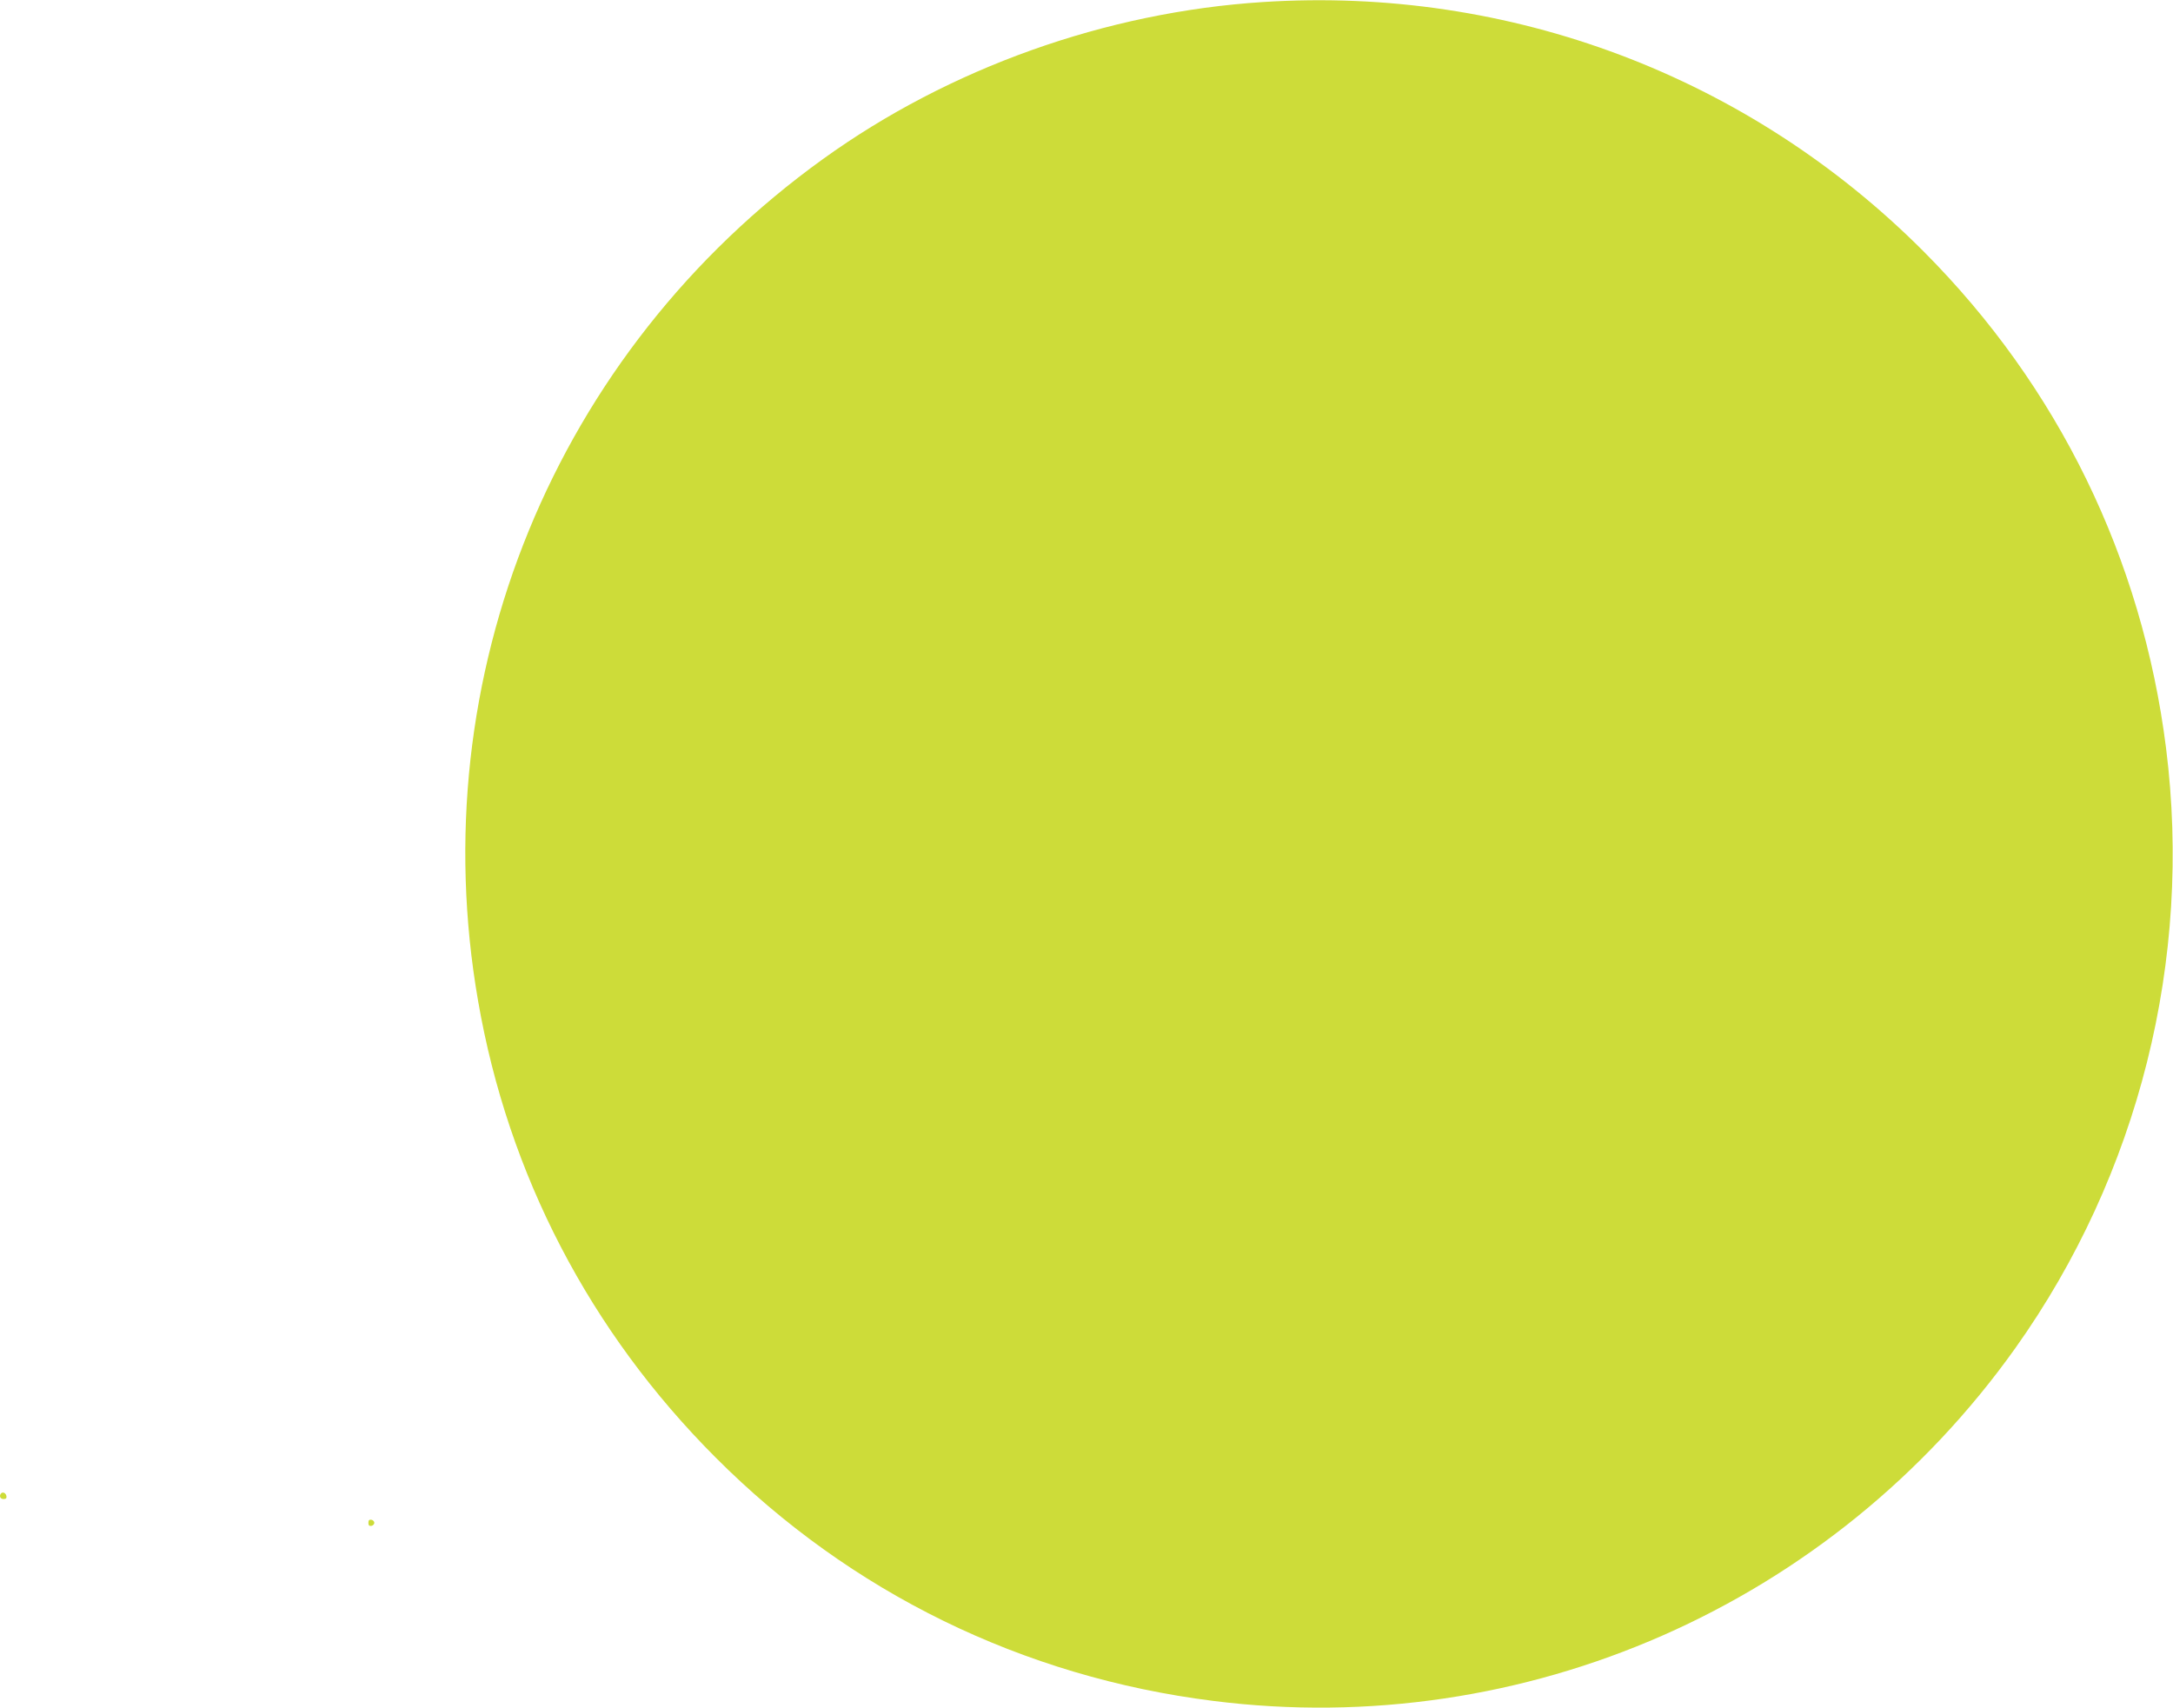 <?xml version="1.0" standalone="no"?>
<!DOCTYPE svg PUBLIC "-//W3C//DTD SVG 20010904//EN"
 "http://www.w3.org/TR/2001/REC-SVG-20010904/DTD/svg10.dtd">
<svg version="1.0" xmlns="http://www.w3.org/2000/svg"
 width="1280pt" height="1006pt" viewBox="0 0 1280 1006"
 preserveAspectRatio="xMidYMid meet">
<g transform="translate(0,1006) scale(0.1,-0.1)"
fill="#cddc39" stroke="none">
<path d="M7440 10048 c-924 -59 -1847 -388 -2591 -924 -1582 -1138 -2365
-3049 -2033 -4959 177 -1023 658 -1948 1399 -2690 794 -796 1810 -1293 2931
-1434 1836 -232 3650 567 4726 2079 726 1021 1044 2288 887 3534 -141 1117
-635 2130 -1429 2926 -1029 1031 -2435 1562 -3890 1468z"/>
<path d="M7 1264 c-14 -15 -6 -34 14 -34 14 0 19 5 17 17 -3 18 -20 27 -31 17z"/>
<path d="M2170 1090 c0 -15 5 -20 18 -18 9 2 17 10 17 18 0 8 -8 16 -17 18
-13 2 -18 -3 -18 -18z"/>
</g>
</svg>
